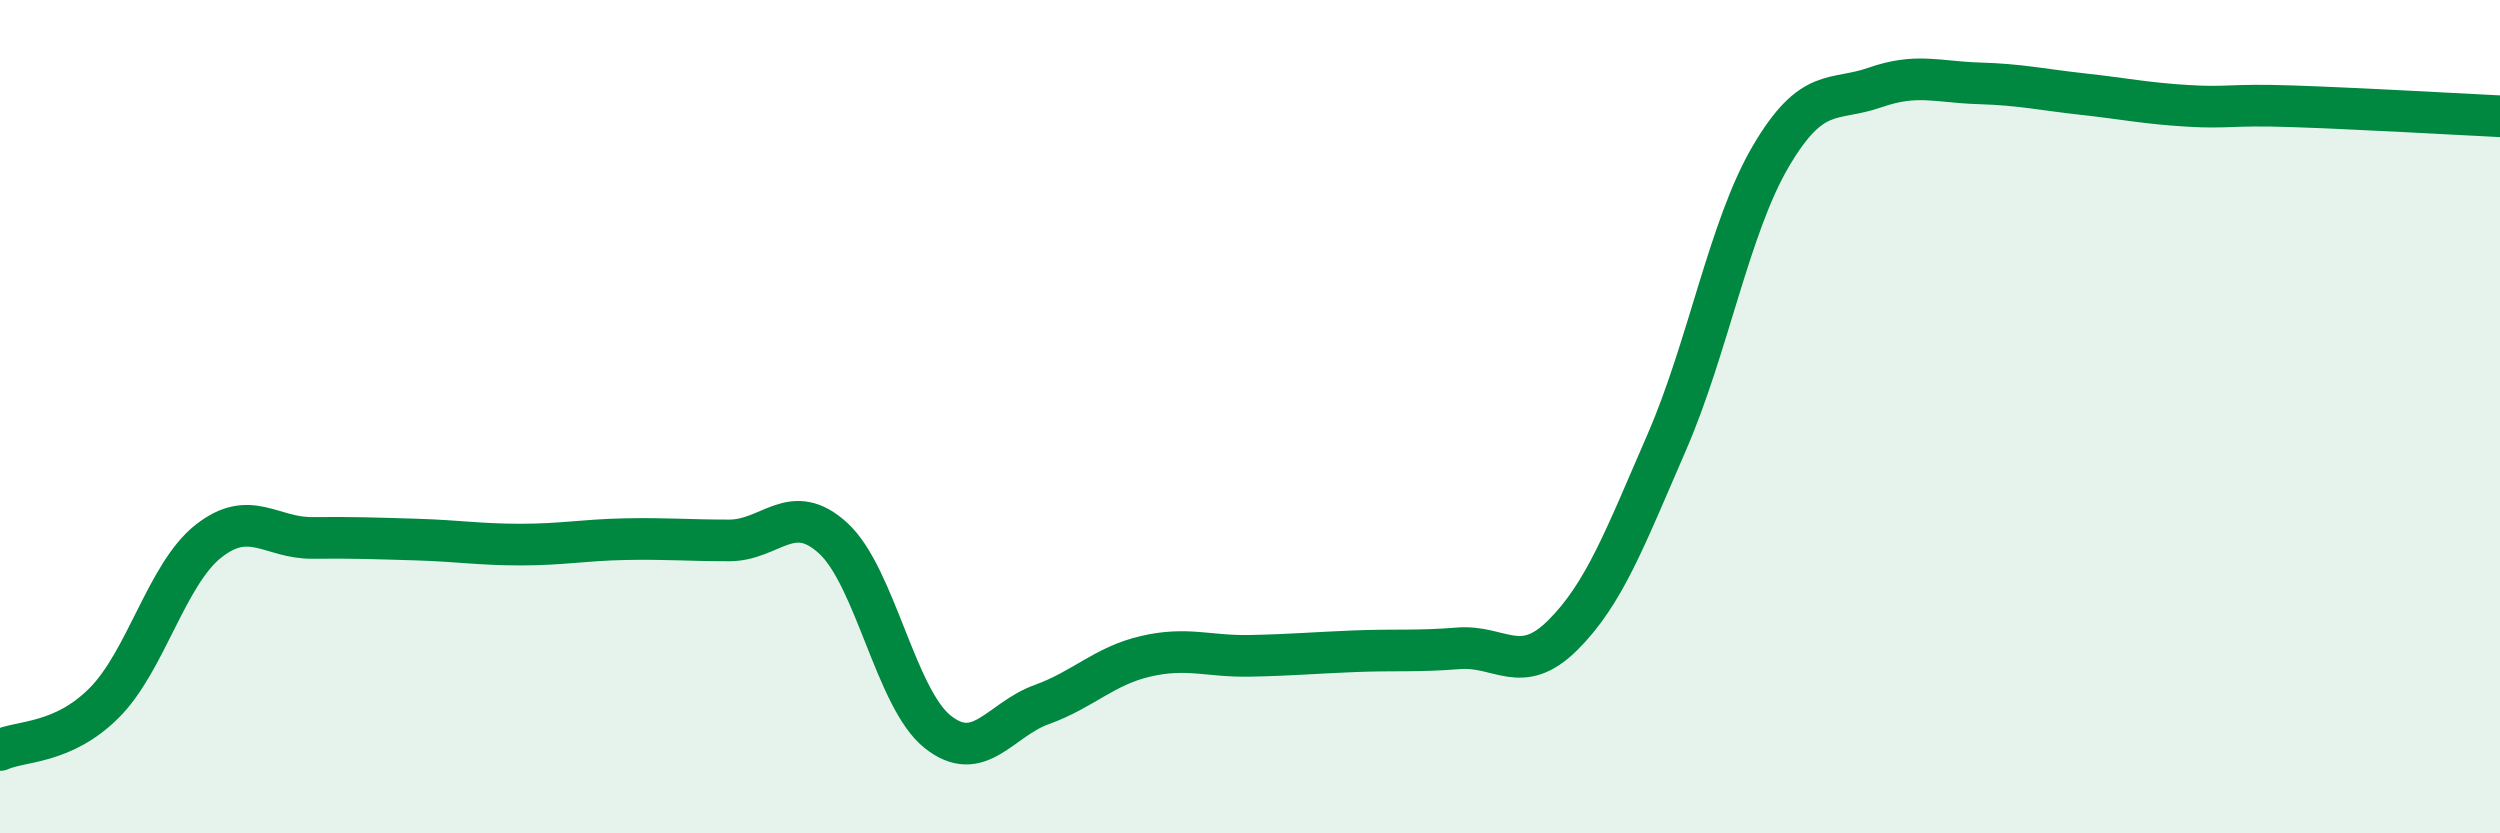 
    <svg width="60" height="20" viewBox="0 0 60 20" xmlns="http://www.w3.org/2000/svg">
      <path
        d="M 0,18 C 0.5,17.77 1.5,17.87 2.5,16.87 C 3.5,15.87 4,13.78 5,12.99 C 6,12.2 6.5,12.92 7.5,12.91 C 8.5,12.9 9,12.92 10,12.95 C 11,12.98 11.5,13.07 12.5,13.07 C 13.5,13.07 14,12.96 15,12.94 C 16,12.92 16.5,12.97 17.5,12.97 C 18.5,12.97 19,12 20,12.92 C 21,13.84 21.5,16.76 22.5,17.56 C 23.5,18.36 24,17.27 25,16.91 C 26,16.55 26.5,15.98 27.5,15.75 C 28.5,15.52 29,15.76 30,15.74 C 31,15.72 31.5,15.67 32.5,15.63 C 33.5,15.59 34,15.64 35,15.56 C 36,15.48 36.5,16.24 37.5,15.25 C 38.5,14.26 39,12.92 40,10.62 C 41,8.32 41.5,5.45 42.5,3.75 C 43.5,2.05 44,2.45 45,2.1 C 46,1.75 46.5,1.97 47.5,2 C 48.5,2.03 49,2.15 50,2.26 C 51,2.37 51.5,2.48 52.5,2.54 C 53.5,2.6 53.5,2.5 55,2.55 C 56.5,2.6 59,2.74 60,2.79L60 20L0 20Z"
        fill="#008740"
        opacity="0.1"
        stroke-linecap="round"
        stroke-linejoin="round"
      />
      <path
        d="M 0,18 C 0.5,17.77 1.5,17.87 2.5,16.87 C 3.5,15.87 4,13.78 5,12.99 C 6,12.2 6.5,12.92 7.5,12.91 C 8.5,12.9 9,12.92 10,12.95 C 11,12.98 11.5,13.07 12.5,13.07 C 13.5,13.07 14,12.96 15,12.94 C 16,12.92 16.5,12.97 17.5,12.97 C 18.5,12.97 19,12 20,12.92 C 21,13.84 21.5,16.76 22.5,17.56 C 23.5,18.36 24,17.27 25,16.91 C 26,16.55 26.5,15.98 27.5,15.75 C 28.5,15.52 29,15.76 30,15.74 C 31,15.72 31.5,15.67 32.5,15.63 C 33.5,15.59 34,15.64 35,15.56 C 36,15.48 36.5,16.24 37.5,15.25 C 38.5,14.26 39,12.92 40,10.62 C 41,8.32 41.5,5.45 42.5,3.75 C 43.5,2.05 44,2.45 45,2.1 C 46,1.75 46.5,1.97 47.5,2 C 48.5,2.03 49,2.15 50,2.26 C 51,2.37 51.5,2.48 52.5,2.54 C 53.5,2.6 53.5,2.5 55,2.55 C 56.5,2.6 59,2.74 60,2.79"
        stroke="#008740"
        stroke-width="1"
        fill="none"
        stroke-linecap="round"
        stroke-linejoin="round"
      />
    </svg>
  